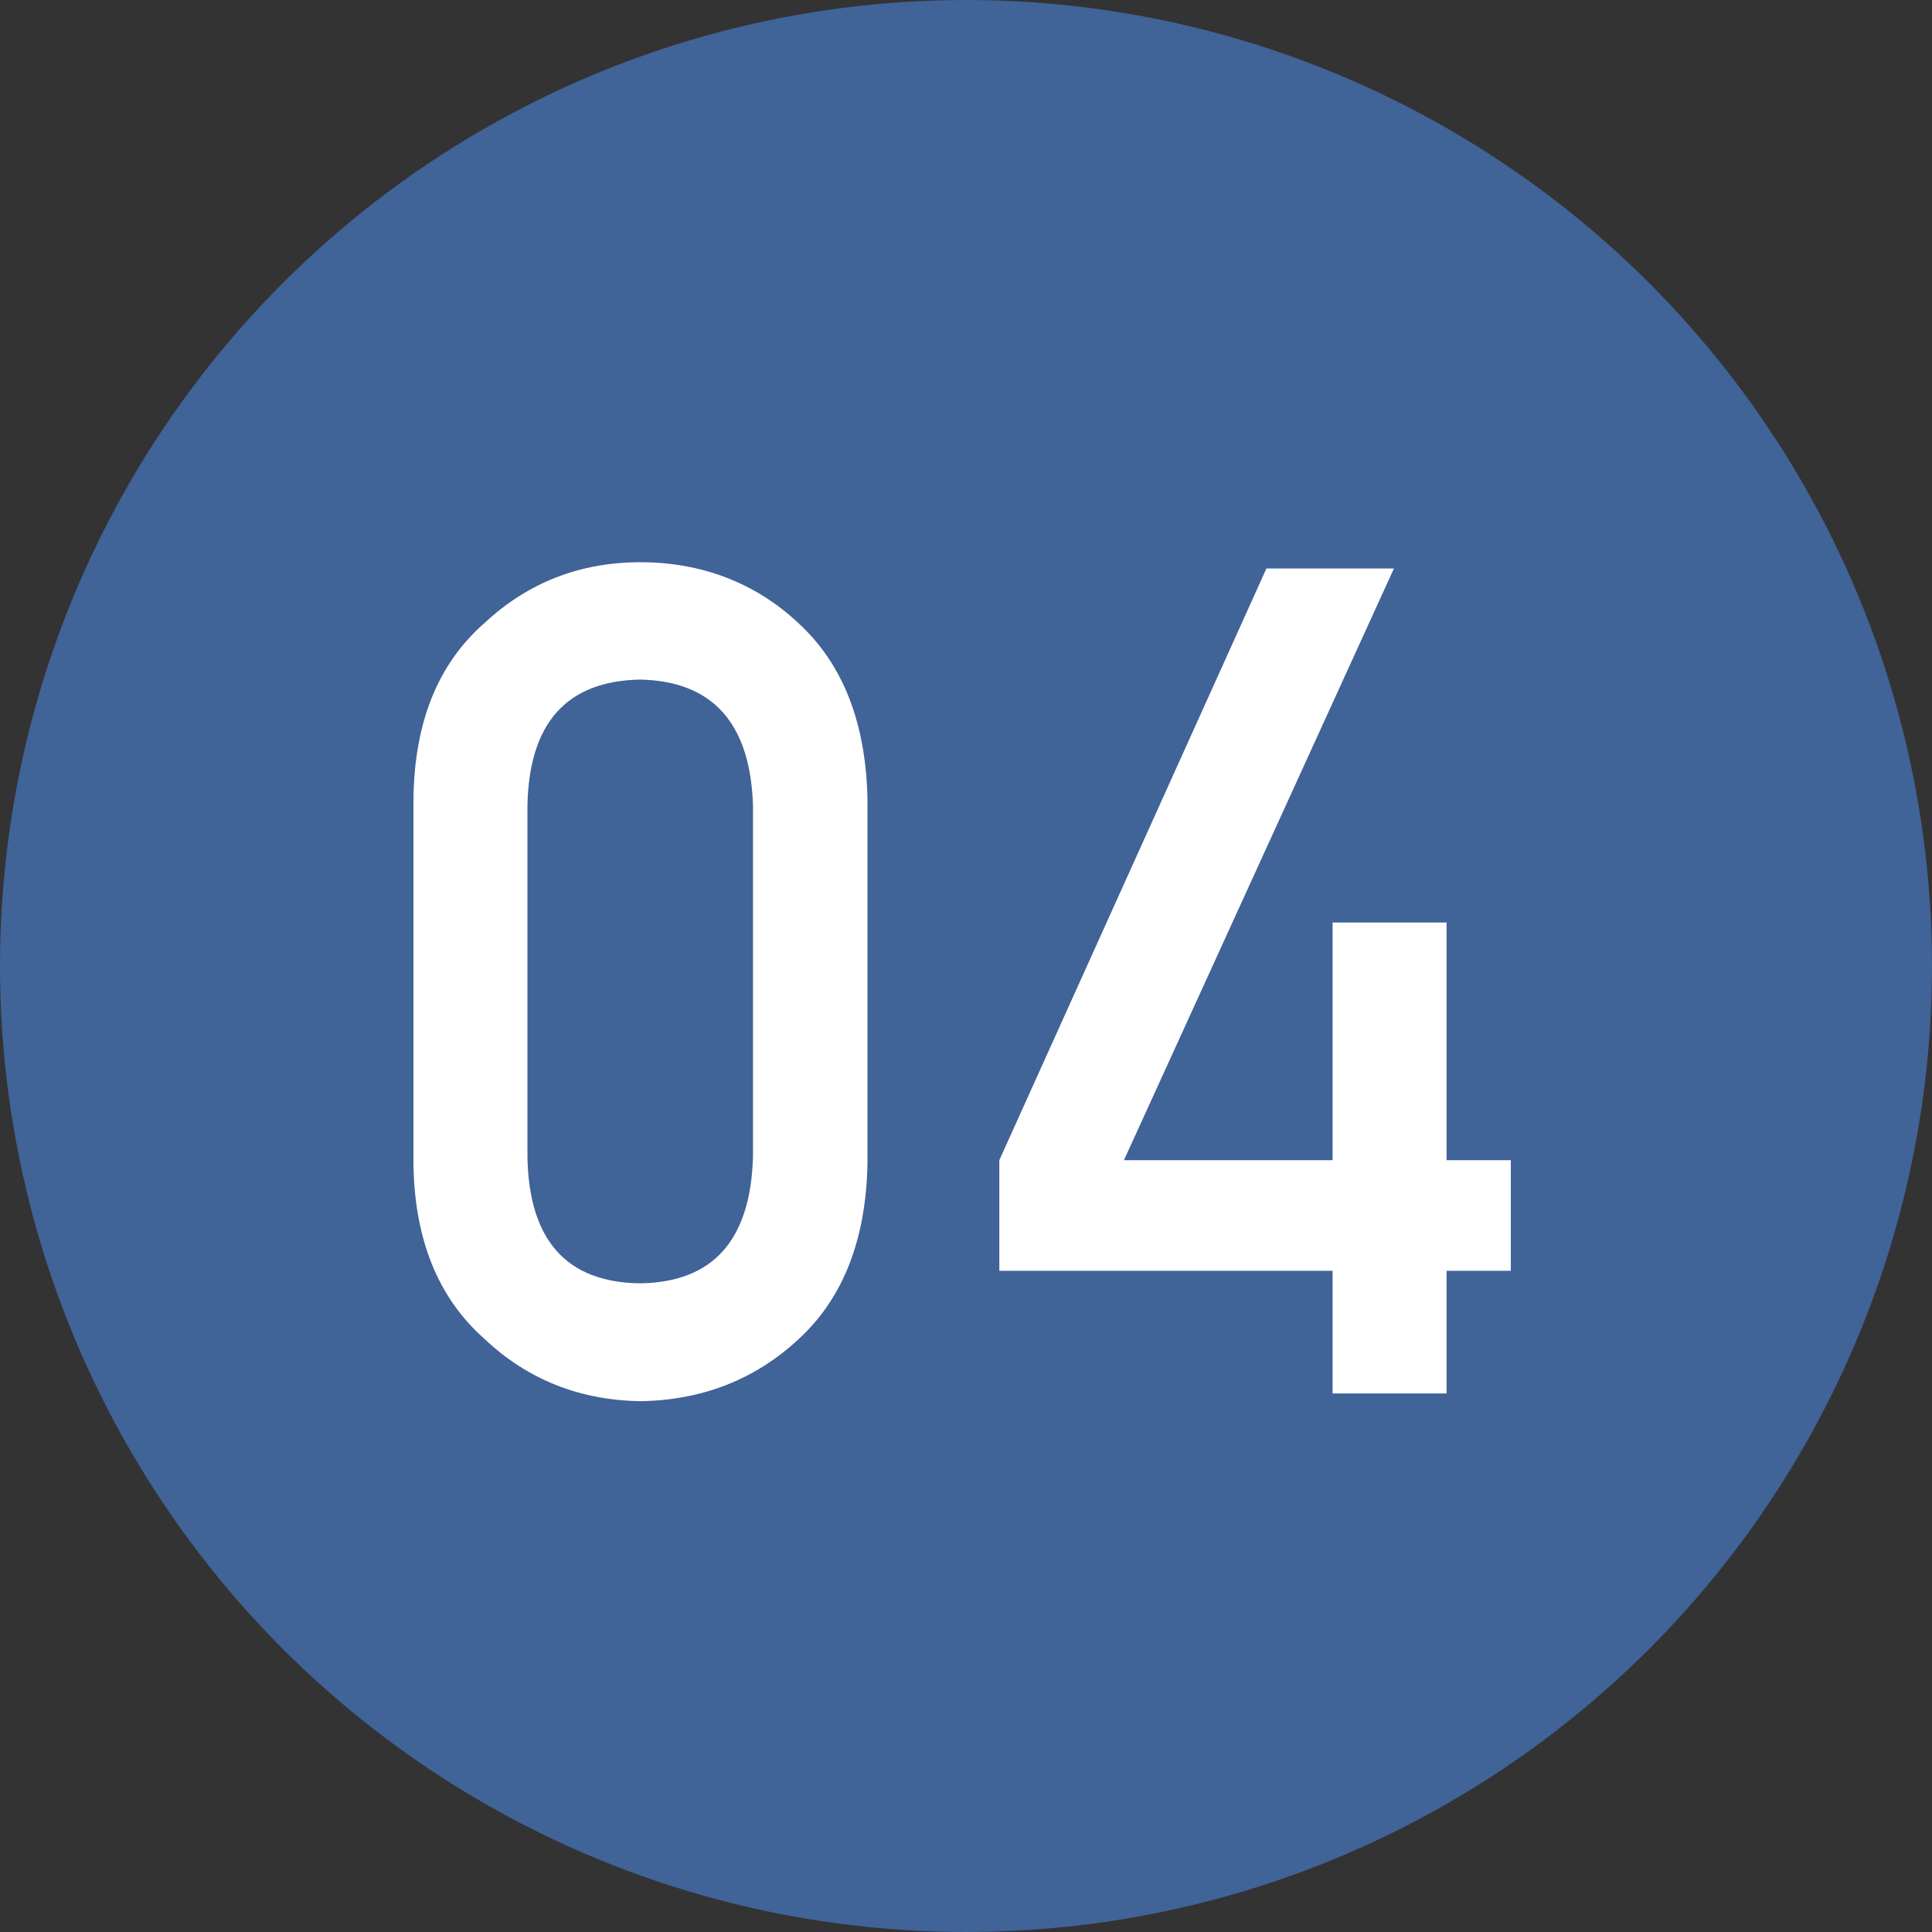 <svg xmlns="http://www.w3.org/2000/svg" viewBox="0 0 40 40"><rect x="0" y="0" width="40" height="40" fill="#333333" stroke="none"/><defs><style>.cls-1{fill:#fff;}.cls-2{fill:#406398;}</style></defs><g id="_テキスト"><circle class="cls-2" cx="20" cy="20" r="20"/><path class="cls-1" d="M8.56 16.54c.02-1.58.5-2.79 1.47-3.64.9-.84 1.98-1.26 3.23-1.26s2.38.42 3.28 1.27c.92.85 1.39 2.07 1.42 3.64v7.54c-.03 1.57-.5 2.78-1.42 3.63-.9.84-2 1.27-3.28 1.29-1.25-.02-2.33-.44-3.23-1.29-.96-.85-1.45-2.06-1.47-3.63v-7.55zm7.03.15c-.05-1.71-.83-2.59-2.34-2.62-1.52.03-2.3.9-2.33 2.62v7.26c.03 1.73.81 2.6 2.33 2.62 1.51-.02 2.29-.89 2.34-2.62v-7.26zM20.69 24.02l5.53-12.25h2.64l-5.59 12.25h4.32v-4.92h2.36v4.92h1.33v2.29h-1.33v2.54h-2.36v-2.54h-6.9v-2.3z"/></g></svg>